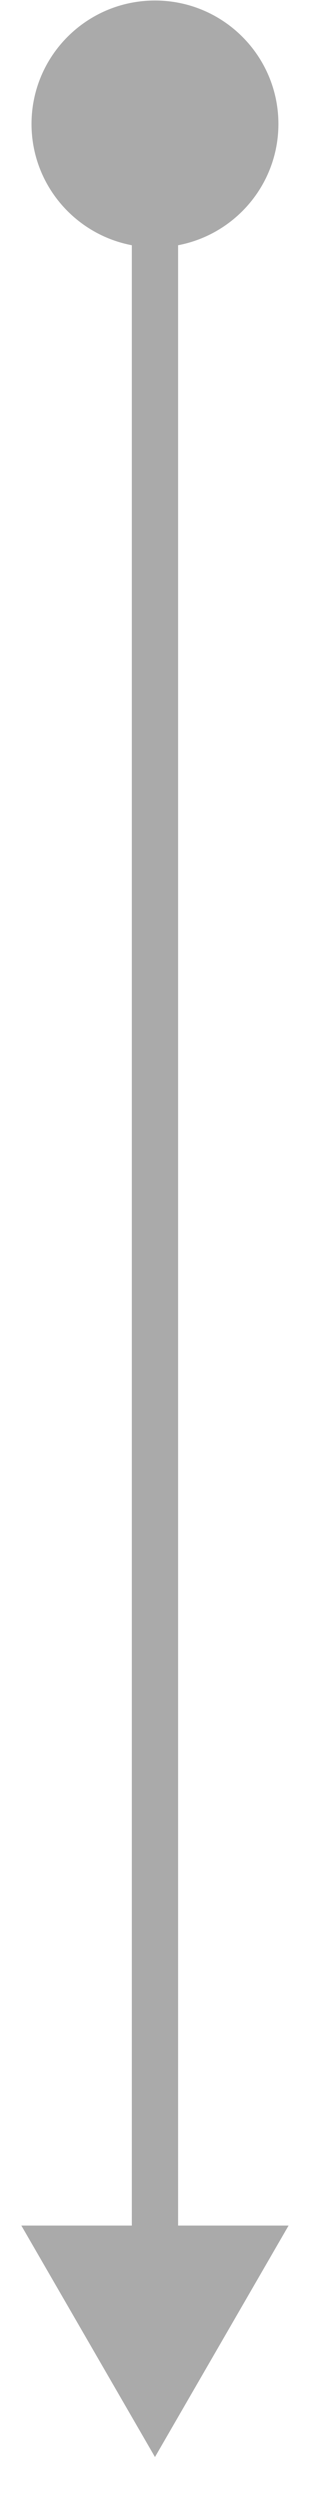 <svg width="7" height="54" viewBox="0 0 7 54" fill="none" xmlns="http://www.w3.org/2000/svg">
<path d="M3.348 0.011C1.875 0.011 0.681 1.205 0.681 2.678C0.681 4.15 1.875 5.344 3.348 5.344C4.821 5.344 6.015 4.15 6.015 2.678C6.015 1.205 4.821 0.011 3.348 0.011ZM3.348 53.073L6.235 48.073L0.461 48.073L3.348 53.073ZM2.848 2.678L2.848 48.573L3.848 48.573L3.848 2.678L2.848 2.678Z" fill="#AAAAAA"/>
</svg>

